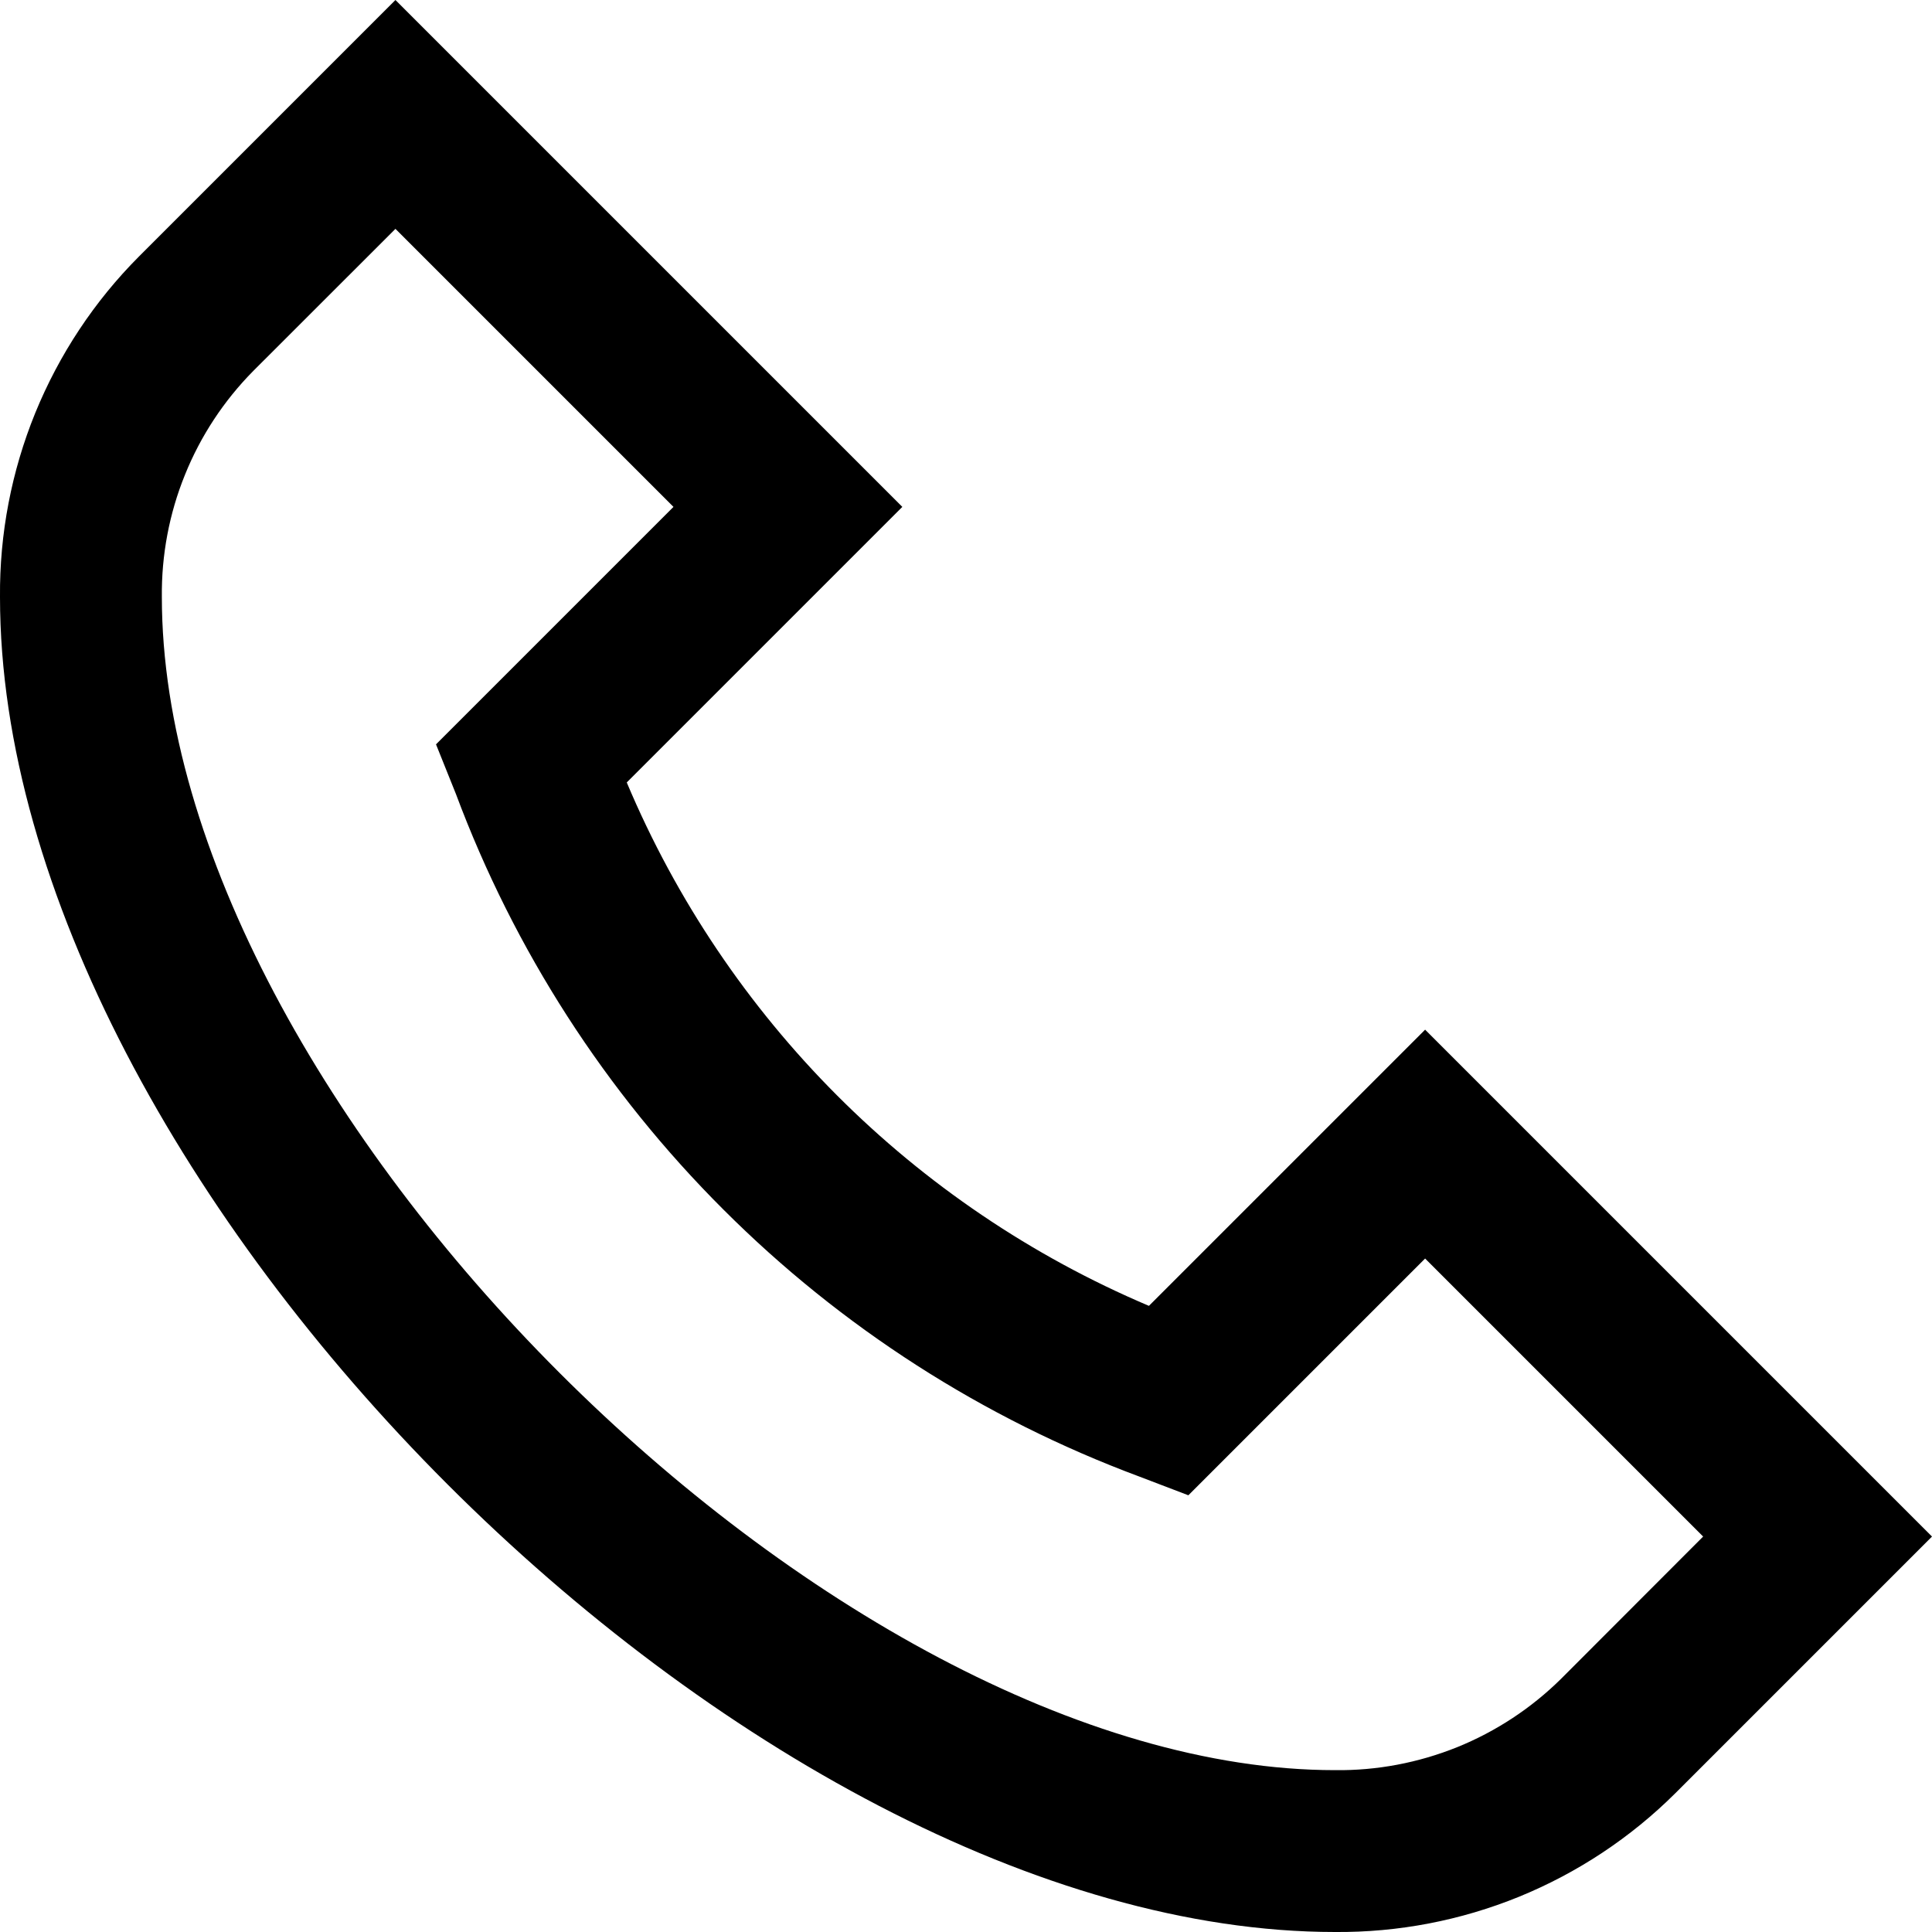 <svg width="22" height="22" viewBox="0 0 22 22" fill="none" xmlns="http://www.w3.org/2000/svg">
<path d="M13.083 14.87C10.401 13.733 8.268 11.595 7.137 8.91L10.275 5.772L4.503 0L1.581 2.922C1.074 3.431 0.674 4.036 0.402 4.701C0.131 5.366 -0.006 6.079 0 6.798C0 13.476 8.524 22 15.202 22C15.921 22.006 16.634 21.869 17.299 21.598C17.964 21.326 18.569 20.926 19.078 20.419L22 17.497L16.228 11.725L13.083 14.87ZM17.777 19.116C17.438 19.451 17.036 19.716 16.594 19.895C16.152 20.073 15.679 20.163 15.202 20.157C9.46 20.157 1.843 12.54 1.843 6.798C1.838 6.321 1.927 5.848 2.106 5.407C2.284 4.965 2.549 4.563 2.884 4.224L4.503 2.606L7.669 5.772L4.965 8.476L5.192 9.042C5.856 10.82 6.895 12.434 8.238 13.774C9.58 15.116 11.195 16.152 12.974 16.814L13.532 17.027L16.228 14.331L19.394 17.497L17.777 19.116Z" fill="black"/>
</svg>

